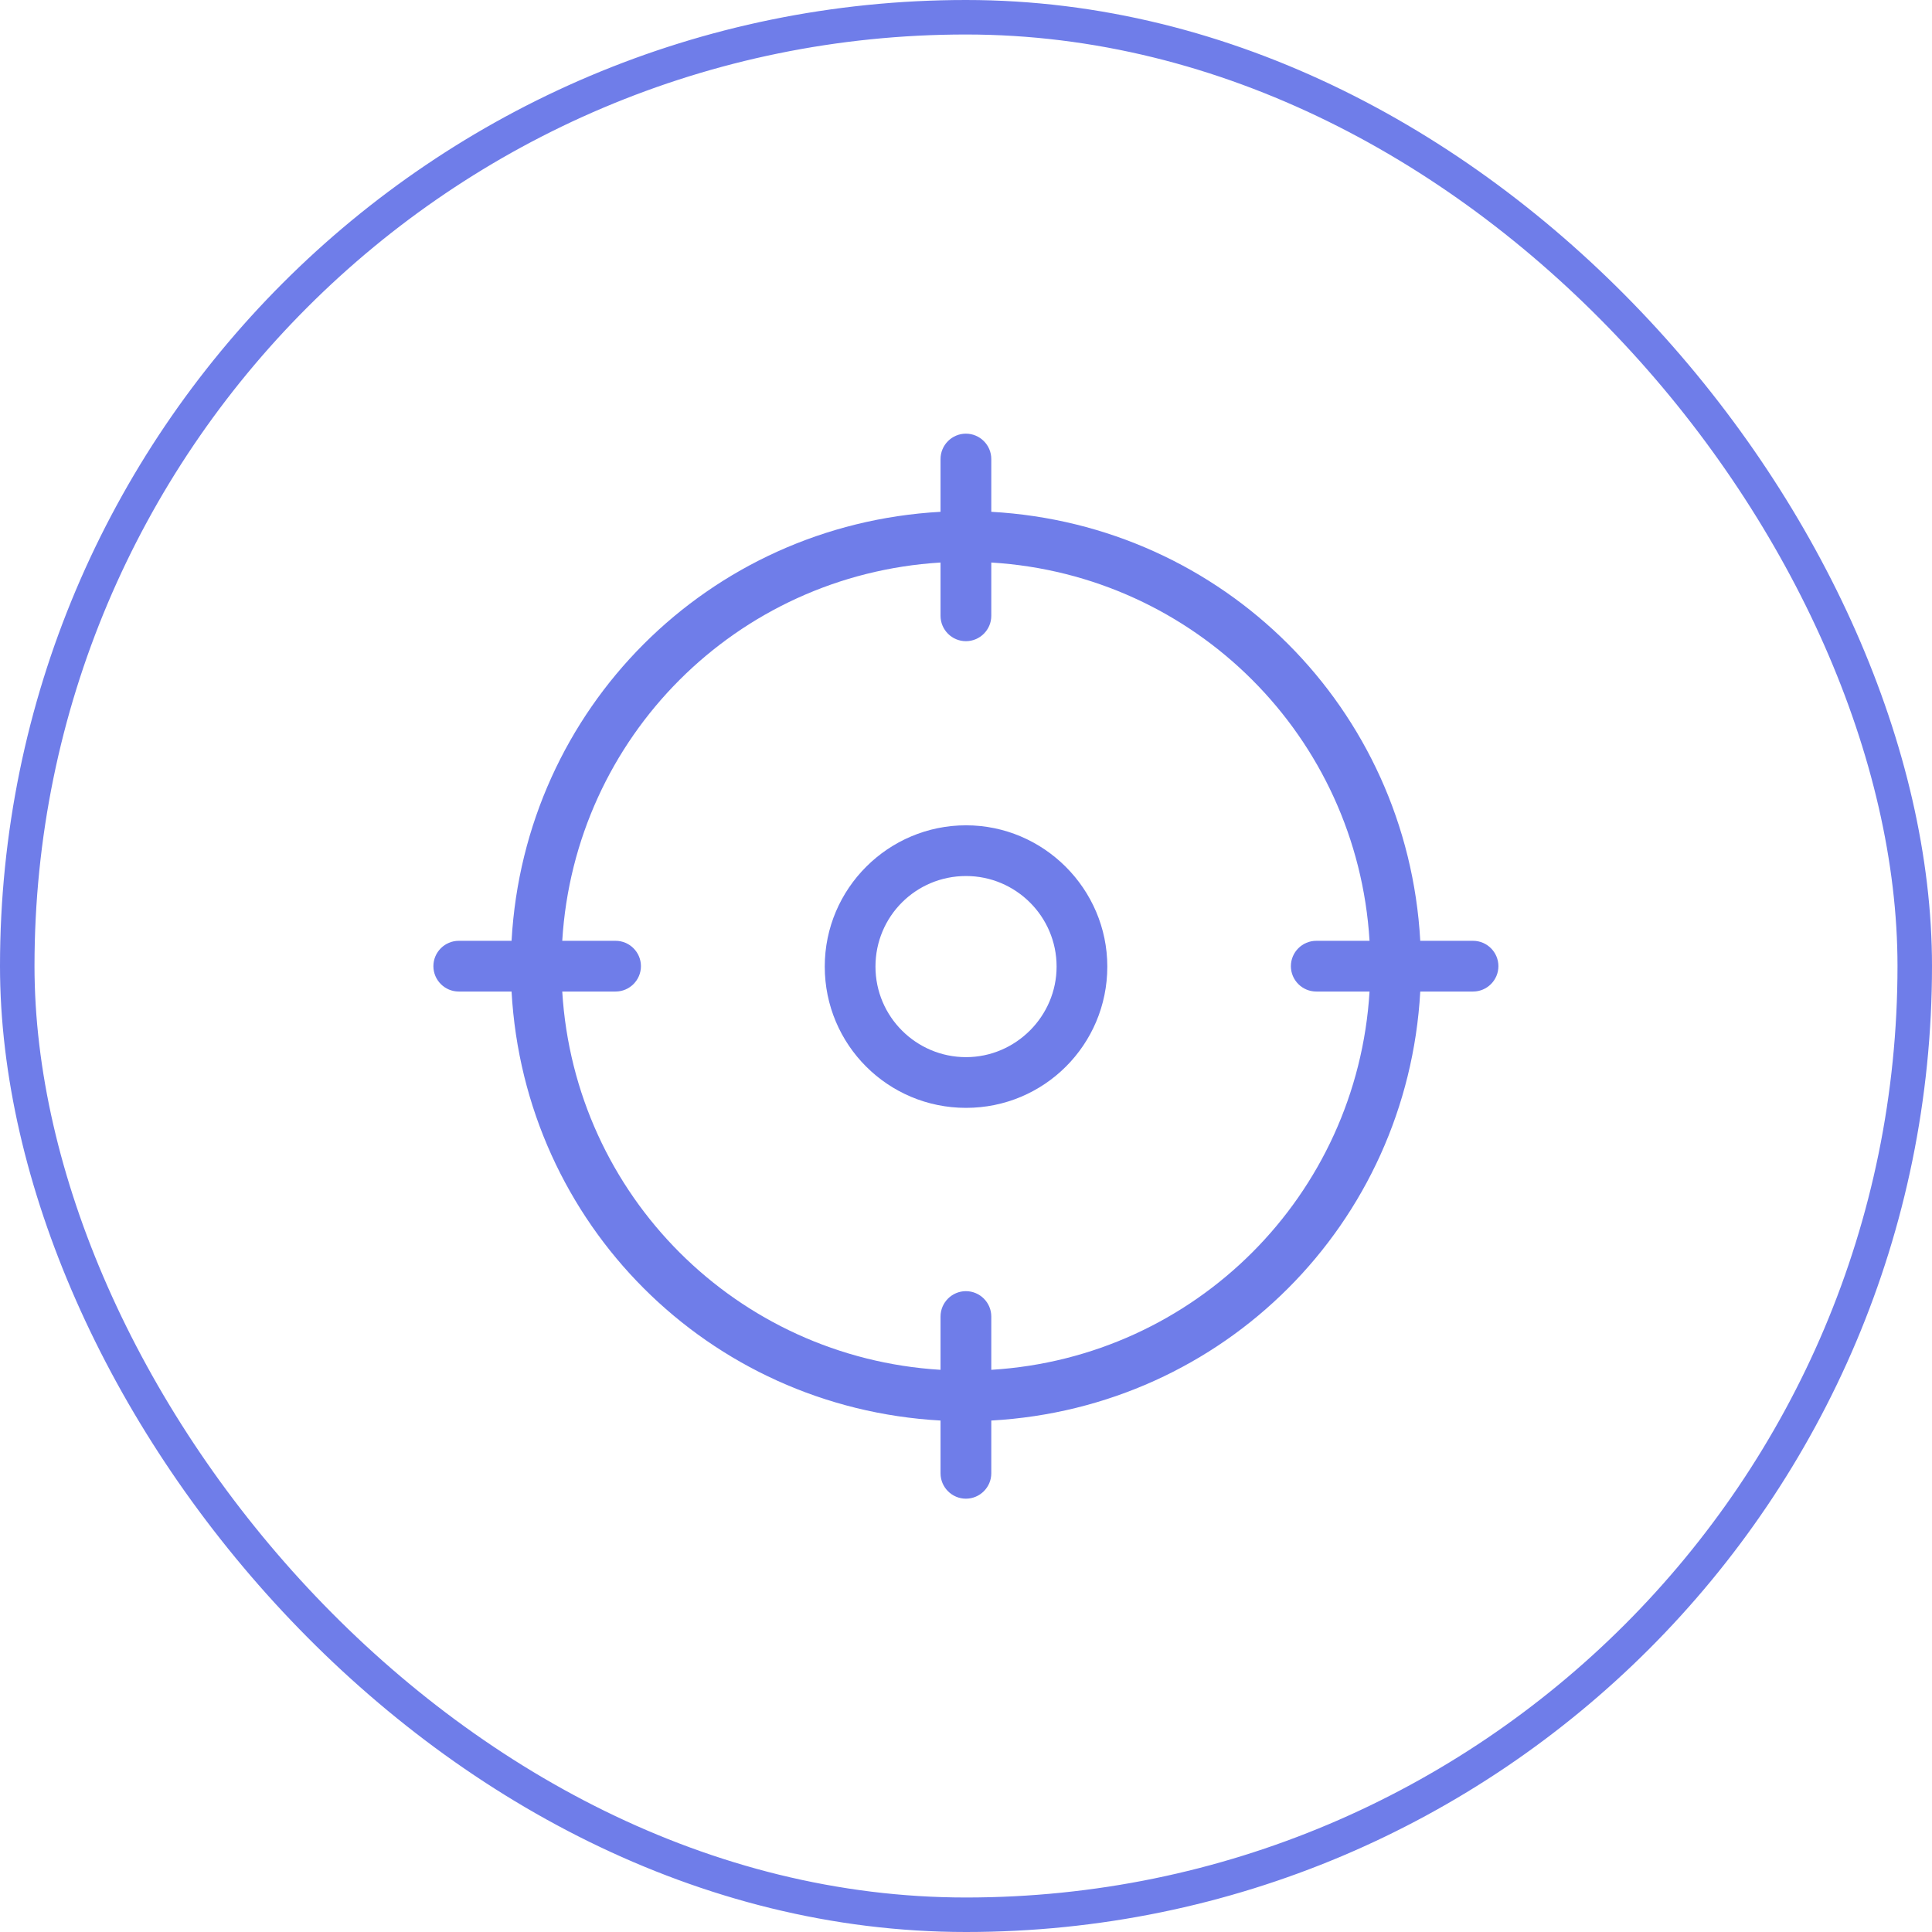 <svg xmlns="http://www.w3.org/2000/svg" width="56" height="56" viewBox="0 0 56 56" fill="none"><rect x="0.5" y="0.5" width="55" height="55" rx="27.5" stroke="#6F7DE9"></rect><path d="M28.001 23.922C25.751 23.922 23.906 25.752 23.906 28.017C23.906 30.282 25.736 32.112 28.001 32.112C30.266 32.112 32.096 30.282 32.096 28.017C32.096 25.767 30.251 23.922 28.001 23.922ZM28.001 25.392C29.441 25.392 30.626 26.562 30.626 28.017C30.626 29.457 29.441 30.642 28.001 30.642C26.561 30.642 25.376 29.472 25.376 28.017C25.376 26.562 26.546 25.392 28.001 25.392Z" fill="#6F7DE9"></path><path d="M42.697 27.27H41.167C40.792 20.535 35.468 15.21 28.733 14.835V13.305C28.733 12.9 28.402 12.57 27.997 12.57C27.593 12.57 27.262 12.9 27.262 13.305V14.835C20.527 15.21 15.203 20.535 14.828 27.27H13.297C12.893 27.27 12.562 27.6 12.562 28.005C12.562 28.41 12.893 28.74 13.297 28.74H14.828C15.203 35.475 20.527 40.8 27.262 41.175V42.705C27.262 43.11 27.593 43.44 27.997 43.44C28.402 43.44 28.733 43.11 28.733 42.705V41.175C35.468 40.8 40.792 35.475 41.167 28.74H42.697C43.102 28.74 43.432 28.41 43.432 28.005C43.432 27.6 43.102 27.27 42.697 27.27ZM37.417 28.005C37.417 28.41 37.748 28.74 38.153 28.74H39.697C39.337 34.65 34.642 39.345 28.733 39.705V38.16C28.733 37.755 28.402 37.425 27.997 37.425C27.593 37.425 27.262 37.755 27.262 38.16V39.705C21.352 39.345 16.657 34.65 16.297 28.74H17.843C18.247 28.74 18.578 28.41 18.578 28.005C18.578 27.6 18.247 27.27 17.843 27.27H16.297C16.657 21.36 21.352 16.665 27.262 16.305V17.85C27.262 18.255 27.593 18.585 27.997 18.585C28.402 18.585 28.733 18.255 28.733 17.85V16.305C34.642 16.665 39.337 21.36 39.697 27.27H38.153C37.748 27.27 37.417 27.6 37.417 28.005Z" fill="#6F7DE9"></path></svg>